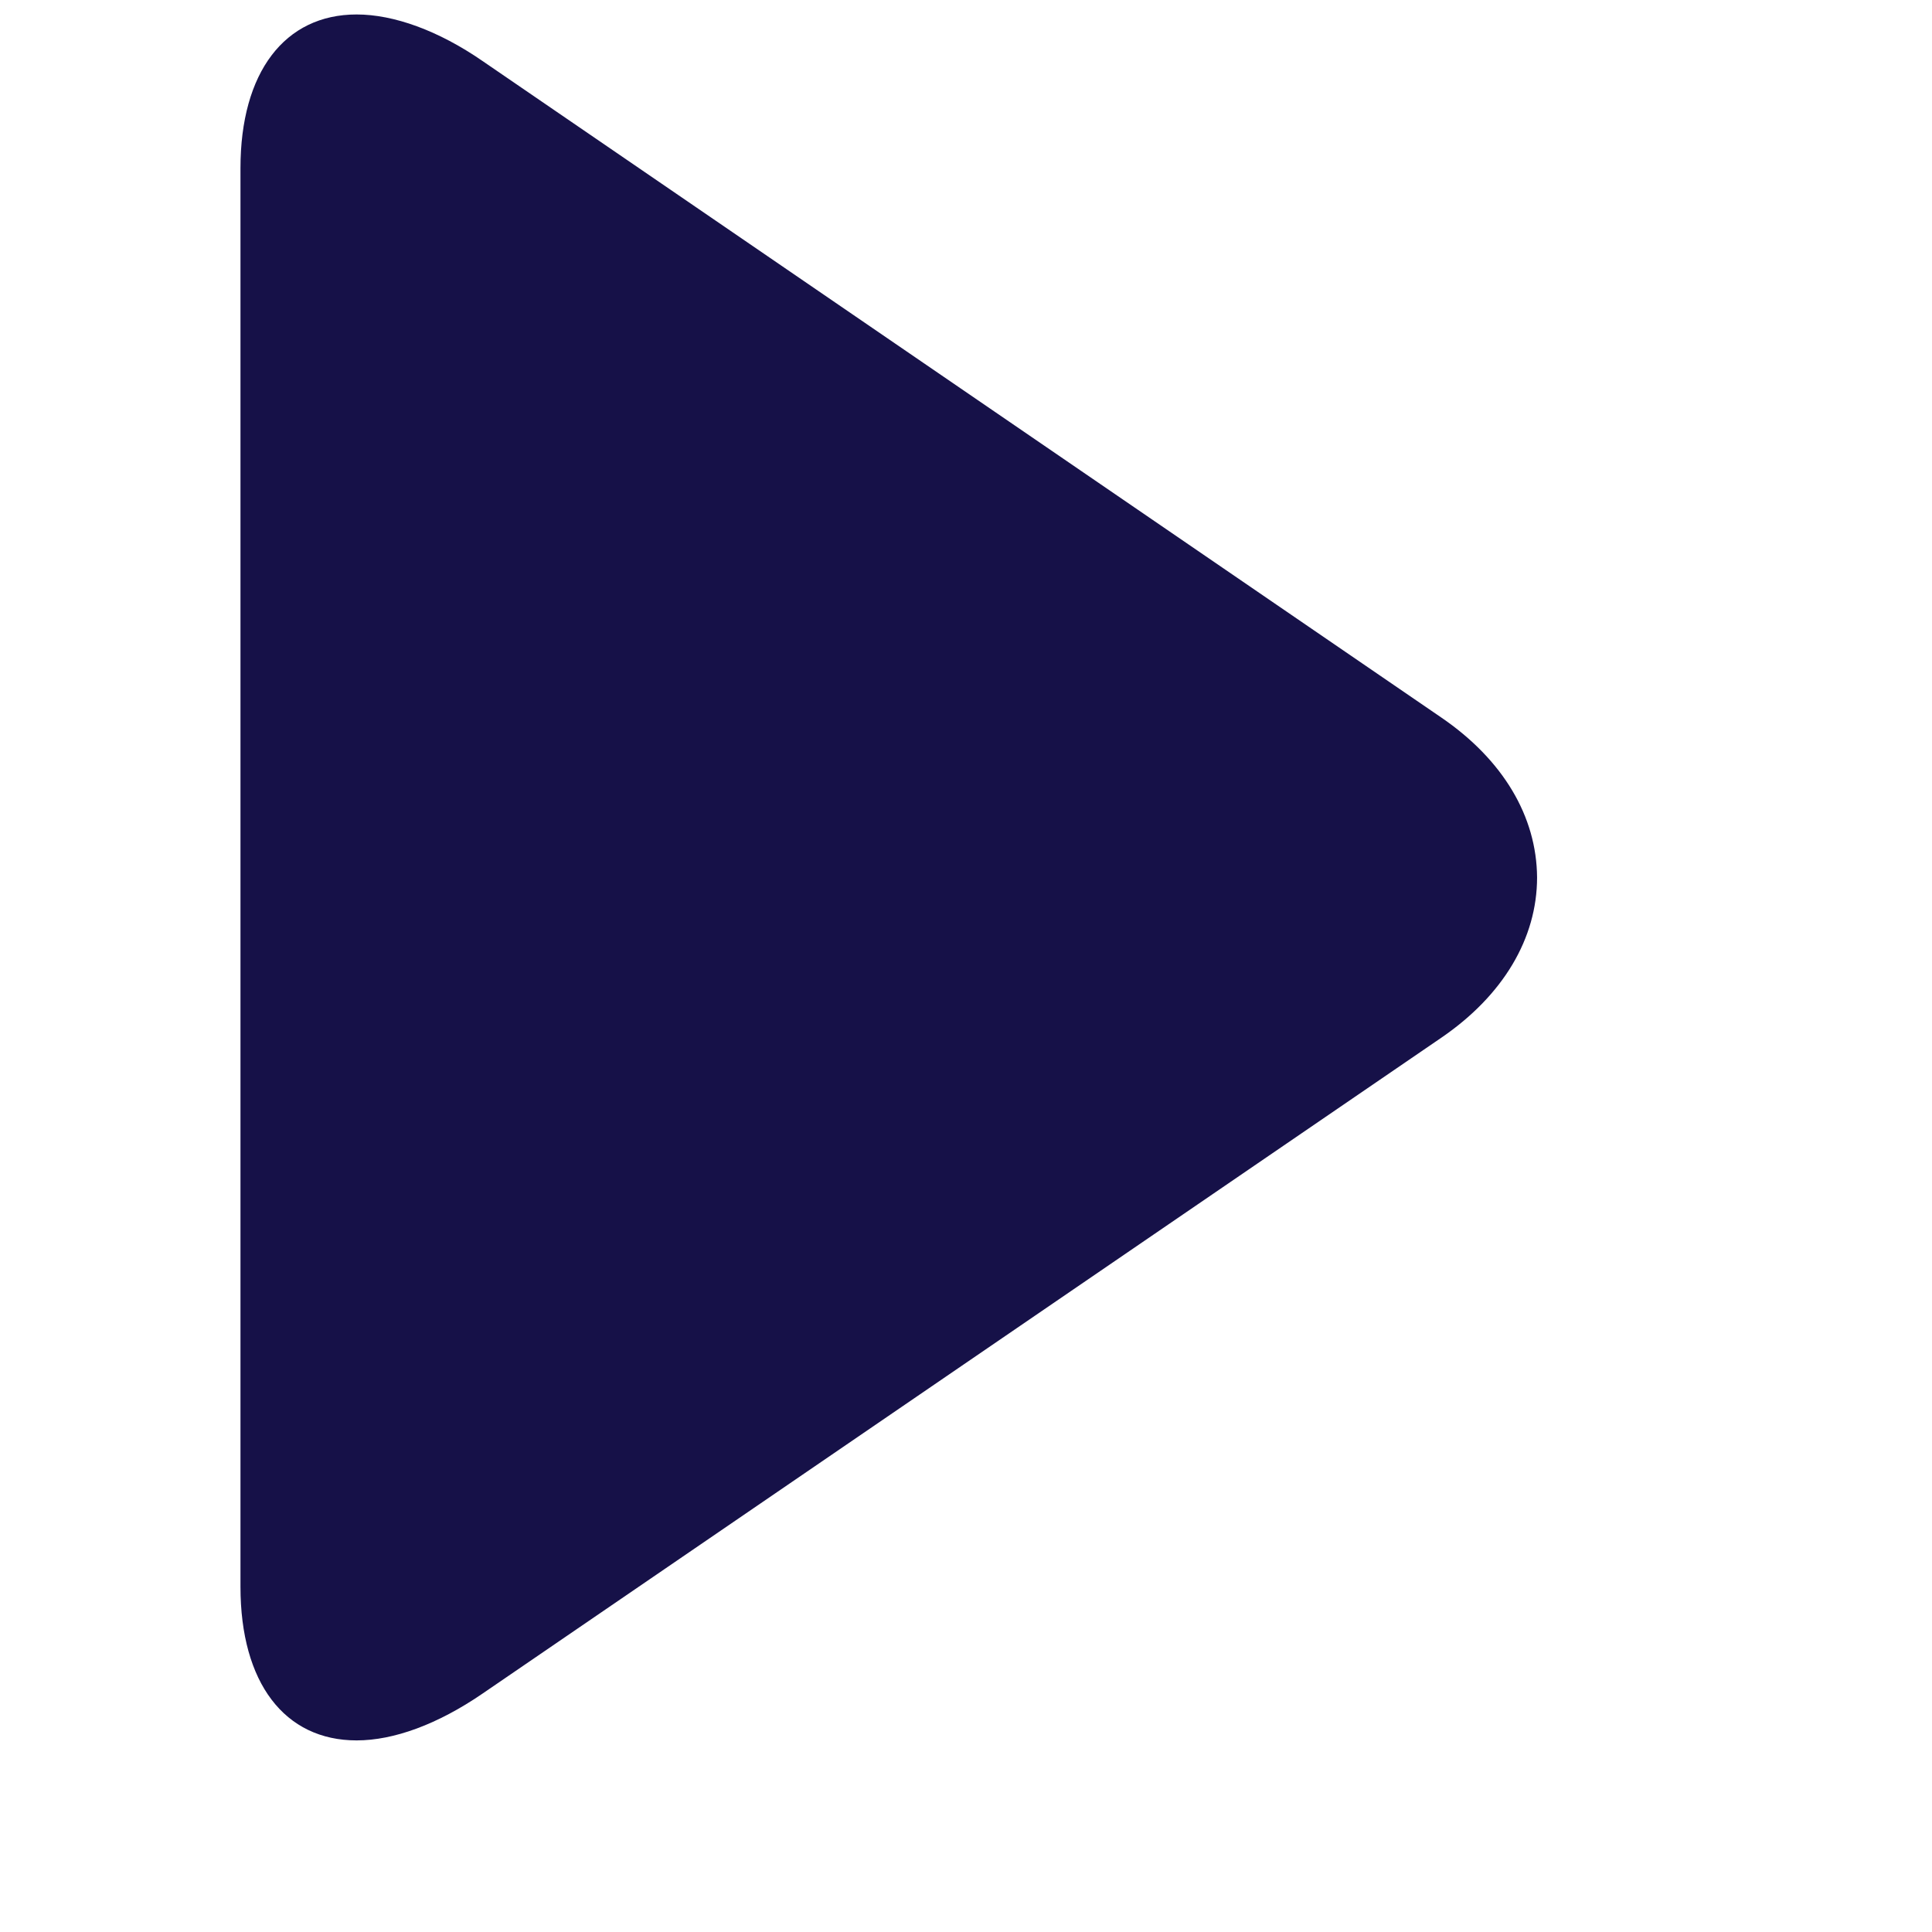 <?xml version="1.0" encoding="utf-8"?>
<!-- Generator: Adobe Illustrator 27.1.1, SVG Export Plug-In . SVG Version: 6.00 Build 0)  -->
<svg version="1.1" id="Layer_1" xmlns="http://www.w3.org/2000/svg" xmlns:xlink="http://www.w3.org/1999/xlink" x="0px" y="0px"
	 viewBox="0 0 494.1 494.1" style="enable-background:new 0 0 494.1 494.1;" xml:space="preserve">
<style type="text/css">
	.st0{fill:#161148;}
</style>
<g>
	<g>
		<g>
			<path class="st0" d="M368.6,183.5L123.4,15.6C112.1,7.8,100.7,3.7,91.2,3.7C72.8,3.7,61.5,18.5,61.5,43v362.8
				c0,24.6,11.3,39.3,29.7,39.3c9.5,0,20.7-4.1,32.1-11.9l245.3-167.8c15.8-10.8,24.5-25.4,24.5-41
				C393,208.8,384.4,194.3,368.6,183.5z"/>
		</g>
	</g>
</g>
</svg>

